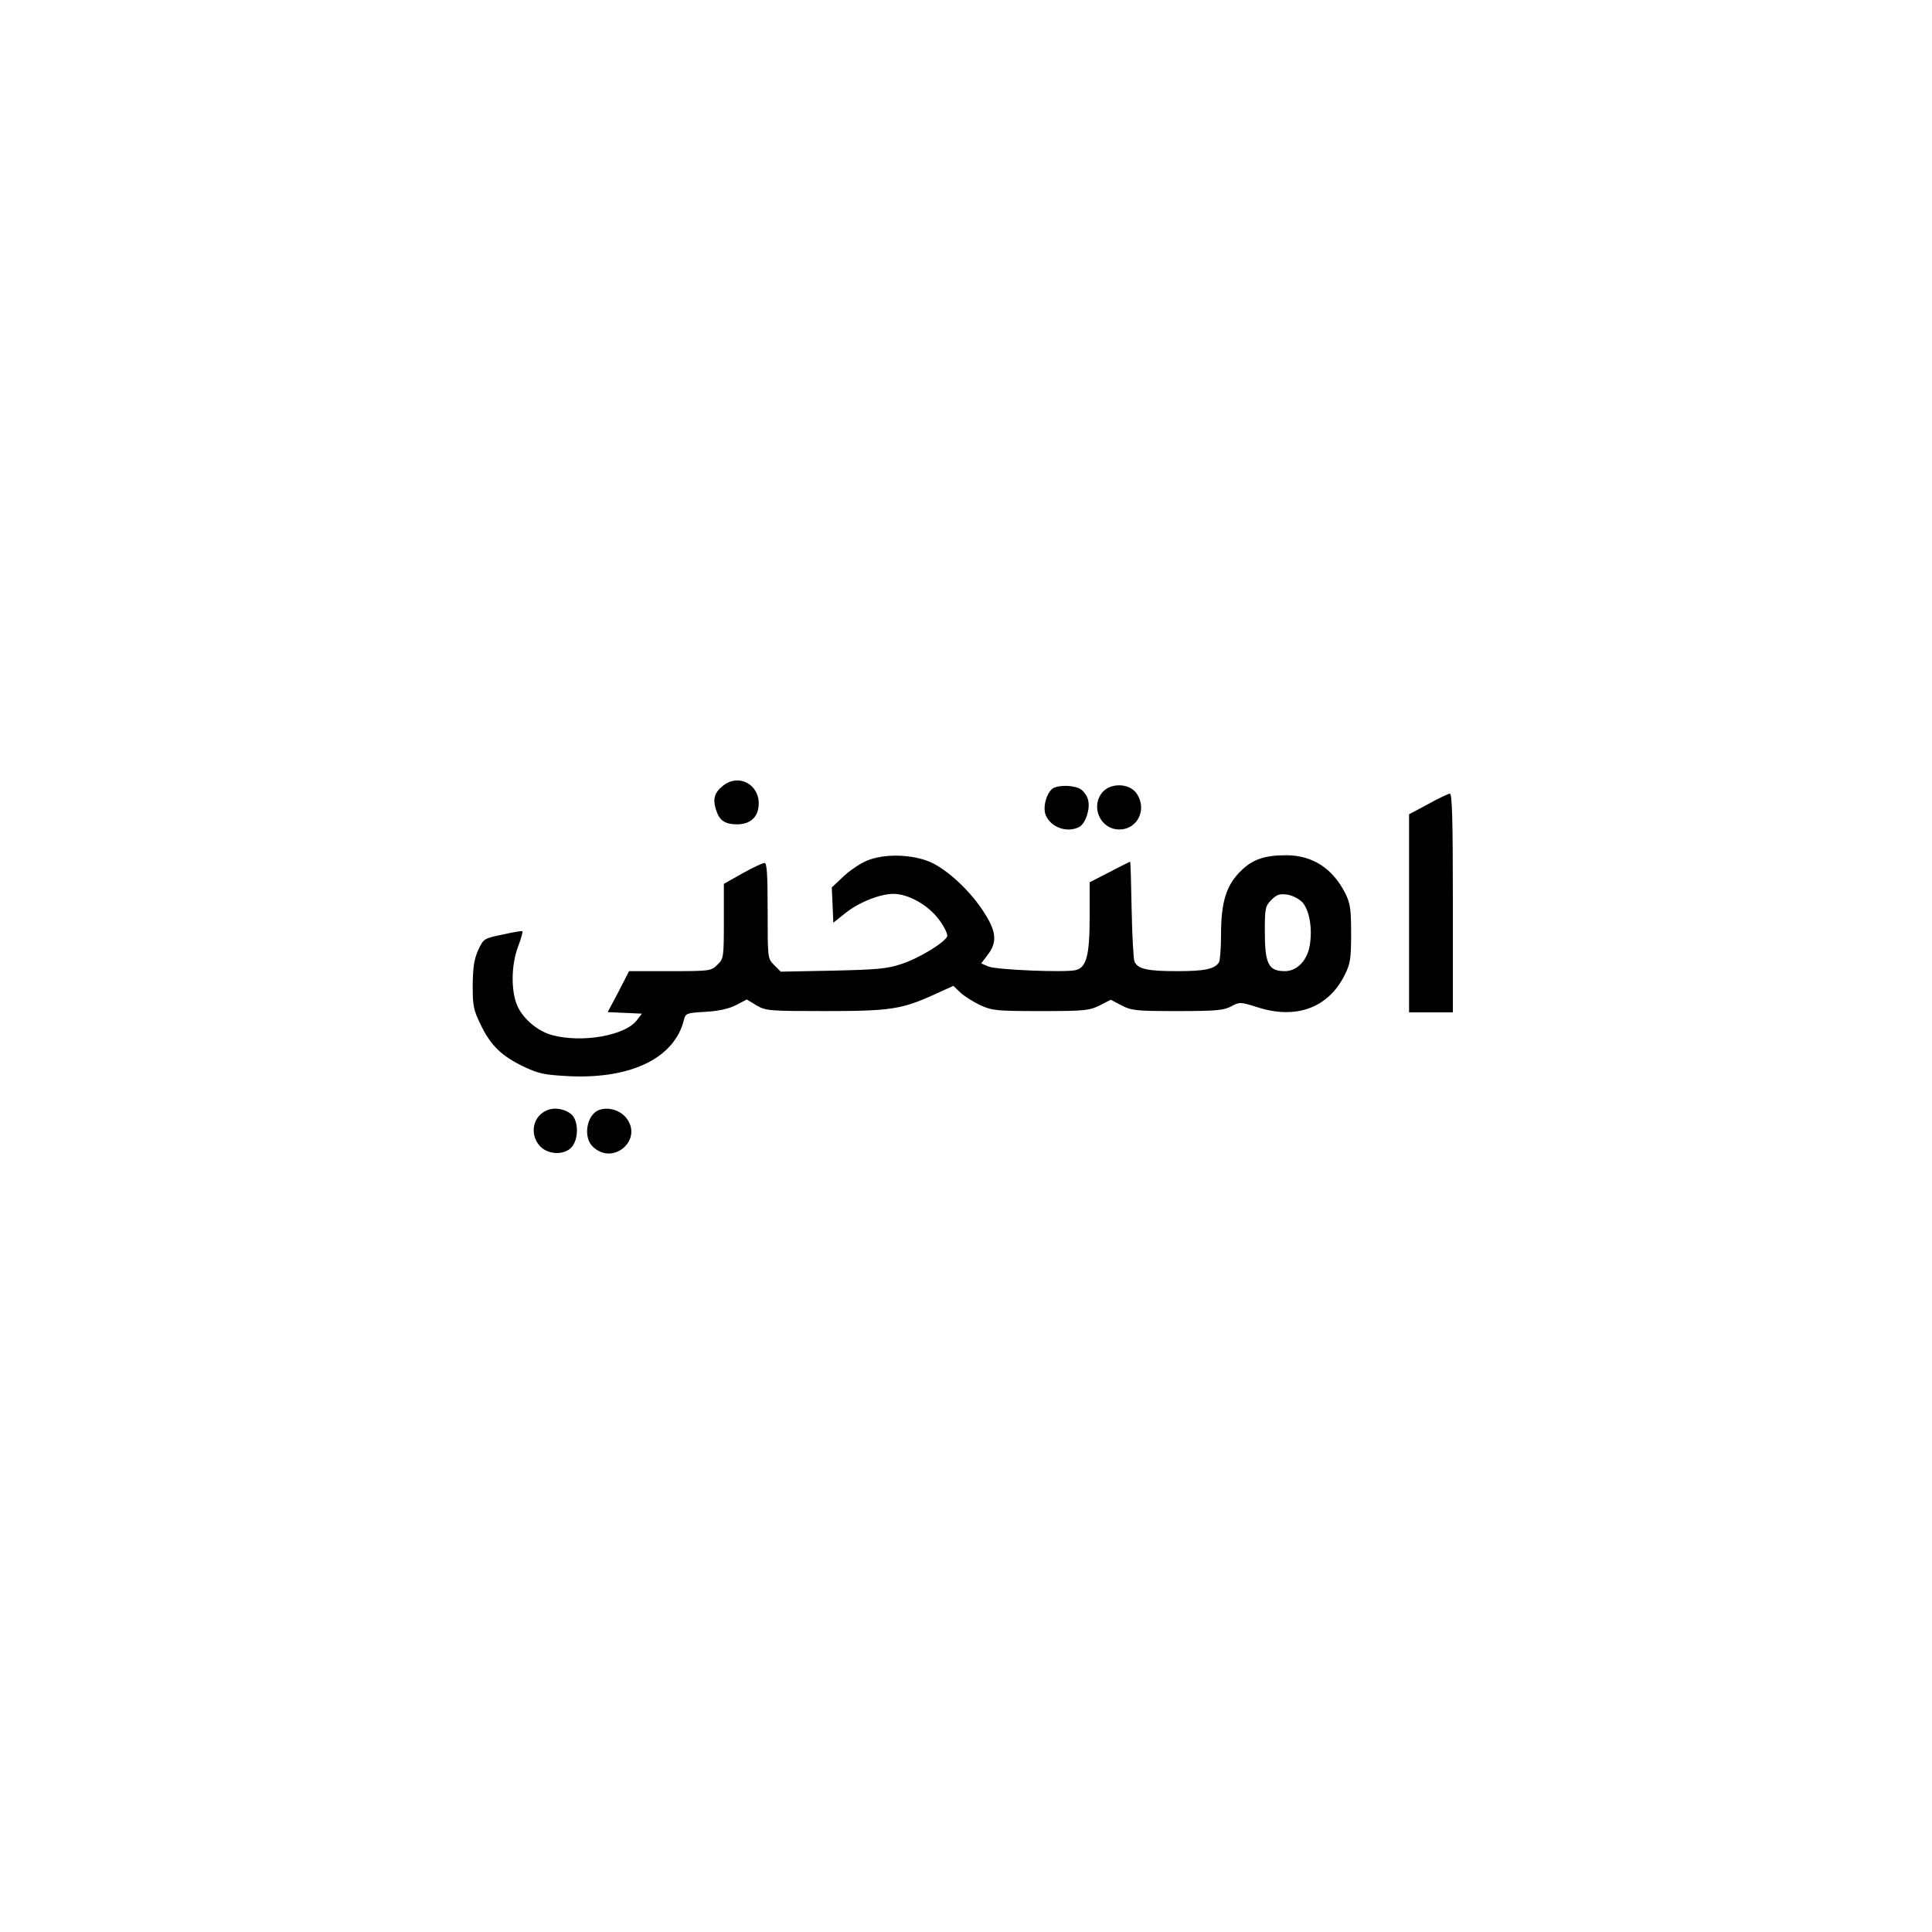 <?xml version="1.0" standalone="no"?>
<!DOCTYPE svg PUBLIC "-//W3C//DTD SVG 20010904//EN"
 "http://www.w3.org/TR/2001/REC-SVG-20010904/DTD/svg10.dtd">
<svg version="1.0" xmlns="http://www.w3.org/2000/svg"
 width="750pt" height="750pt" viewBox="0 0 750 750"
 preserveAspectRatio="xMidYMid meet">

<g transform="translate(0,750) scale(0.1,-0.1)"
fill="#000000" stroke="none">
<path d="M2807 4450 c-34 -27 -41 -52 -27 -95 13 -41 35 -55 82 -55 44 0 74
22 81 59 18 86 -69 144 -136 91z"/>
<path d="M4088 4440 c-24 -15 -41 -72 -29 -103 19 -49 84 -72 131 -47 24 13
43 70 34 104 -3 15 -16 33 -27 41 -24 17 -84 19 -109 5z"/>
<path d="M4282 4427 c-51 -55 -12 -147 63 -147 74 0 111 84 64 144 -28 35 -95
37 -127 3z"/>
<path d="M5543 4378 l-73 -39 0 -384 0 -385 85 0 85 0 0 425 c0 334 -3 425
-12 424 -7 -1 -46 -19 -85 -41z"/>
<path d="M3376 4163 c-28 -9 -70 -37 -98 -62 l-49 -46 3 -68 3 -69 45 36 c53
43 136 76 188 76 59 0 136 -44 178 -101 20 -27 34 -56 31 -64 -10 -24 -109
-85 -177 -107 -56 -19 -94 -22 -267 -26 l-202 -4 -26 26 c-25 25 -25 25 -25
211 0 141 -3 185 -12 185 -7 0 -46 -18 -85 -40 l-73 -41 0 -145 c0 -141 -1
-146 -25 -169 -24 -24 -28 -25 -183 -25 l-160 0 -41 -80 -42 -79 67 -3 66 -3
-21 -27 c-46 -58 -209 -87 -325 -57 -56 14 -114 62 -137 113 -26 57 -25 159 2
231 12 31 19 58 17 60 -2 2 -37 -4 -77 -13 -73 -15 -74 -16 -95 -61 -16 -36
-20 -67 -21 -136 0 -82 3 -96 33 -157 38 -78 82 -120 170 -161 56 -26 78 -30
176 -35 239 -10 405 72 441 219 6 25 10 27 83 31 52 3 91 12 119 26 l42 22 38
-23 c36 -21 48 -22 268 -22 254 0 297 7 428 67 l68 31 27 -26 c15 -14 50 -36
77 -49 46 -21 63 -23 235 -23 170 0 189 2 229 22 l43 22 42 -22 c38 -20 56
-22 216 -22 151 0 180 3 209 18 33 18 35 18 102 -3 151 -49 277 -2 340 127 21
42 24 63 24 158 0 94 -3 117 -22 156 -49 97 -126 148 -228 149 -87 0 -134 -16
-181 -64 -54 -54 -74 -119 -74 -245 0 -53 -4 -101 -8 -107 -17 -26 -56 -34
-161 -34 -118 0 -153 8 -167 37 -4 10 -9 101 -11 203 -2 102 -4 185 -6 185 -1
0 -37 -18 -79 -40 l-78 -40 0 -133 c0 -151 -12 -197 -54 -208 -40 -10 -308 1
-339 14 l-28 12 25 33 c38 49 34 91 -14 165 -49 77 -126 151 -193 188 -65 35
-176 43 -251 17z m1681 -167 c26 -31 38 -98 28 -163 -9 -60 -49 -103 -97 -103
-64 0 -78 28 -78 155 0 90 2 98 26 122 21 21 32 24 62 20 22 -4 46 -17 59 -31z"/>
<path d="M2124 3190 c-55 -22 -69 -91 -30 -137 32 -37 99 -39 127 -4 24 30 25
92 2 120 -21 24 -68 35 -99 21z"/>
<path d="M2323 3190 c-45 -19 -60 -103 -23 -140 80 -80 202 29 128 114 -26 29
-72 40 -105 26z"/>
</g>
</svg>
